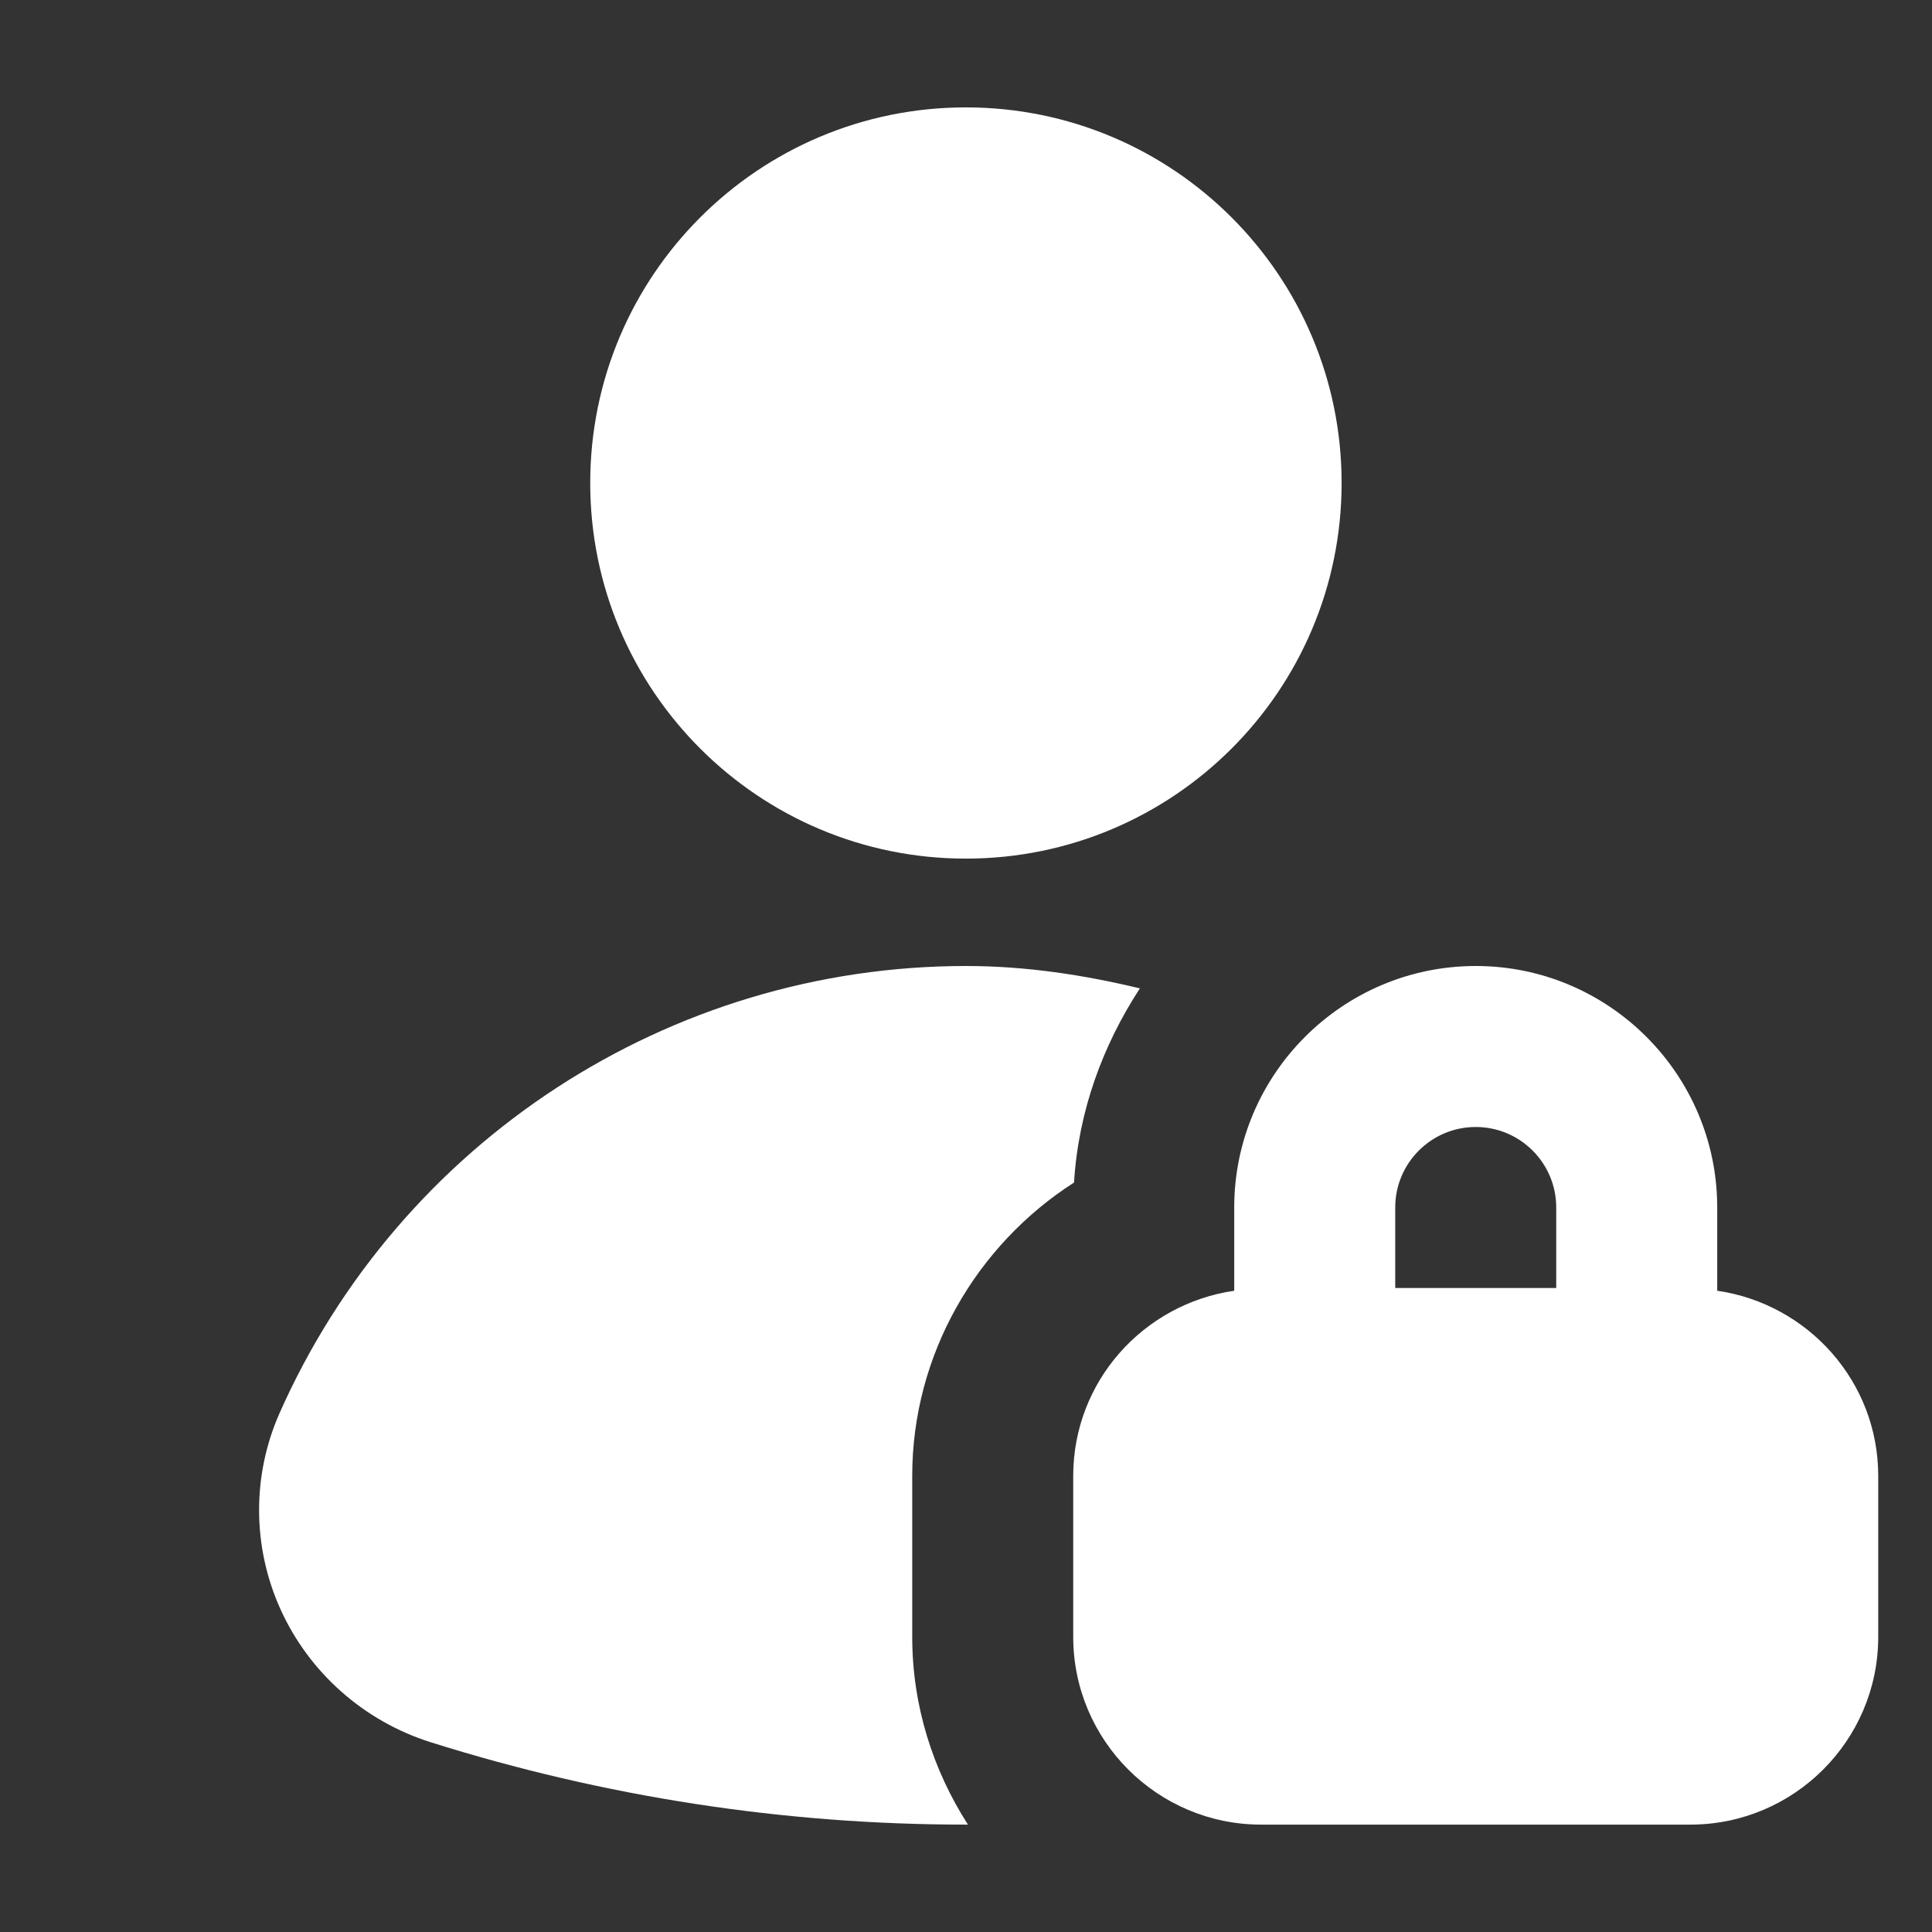 <svg width="12" height="12" viewBox="0 0 12 12" fill="none" xmlns="http://www.w3.org/2000/svg">
<rect x="0" y="0" width="12" height="12" fill="#333333" stroke="none"/>
<path d="M5.999 5.333C7.288 5.333 8.333 4.289 8.333 3C8.333 1.711 7.288 0.667 5.999 0.667C4.711 0.667 3.666 1.711 3.666 3C3.666 4.289 4.711 5.333 5.999 5.333Z" fill="white"/>
<path d="M5.666 10.167V9.167C5.666 8.414 6.064 7.734 6.671 7.345C6.698 6.901 6.85 6.492 7.08 6.139C6.73 6.055 6.37 6 6 6C4.157 6 2.484 7.091 1.736 8.778C1.565 9.165 1.567 9.608 1.742 9.995C1.92 10.389 2.26 10.69 2.674 10.821C3.753 11.161 4.872 11.333 5.999 11.333C6.004 11.333 6.008 11.333 6.012 11.333C5.796 10.996 5.666 10.597 5.666 10.167L5.666 10.167Z" fill="white"/>
<path d="M10.666 8.017V7.5C10.666 6.673 9.993 6 9.166 6C8.339 6 7.666 6.673 7.666 7.5V8.017C7.102 8.099 6.666 8.58 6.666 9.167V10.167C6.666 10.81 7.189 11.333 7.833 11.333H10.499C11.143 11.333 11.666 10.81 11.666 10.167V9.167C11.666 8.581 11.23 8.099 10.666 8.017ZM9.166 7C9.442 7 9.666 7.224 9.666 7.5V8H8.666V7.5C8.666 7.224 8.89 7 9.166 7Z" fill="white"/>
</svg>
